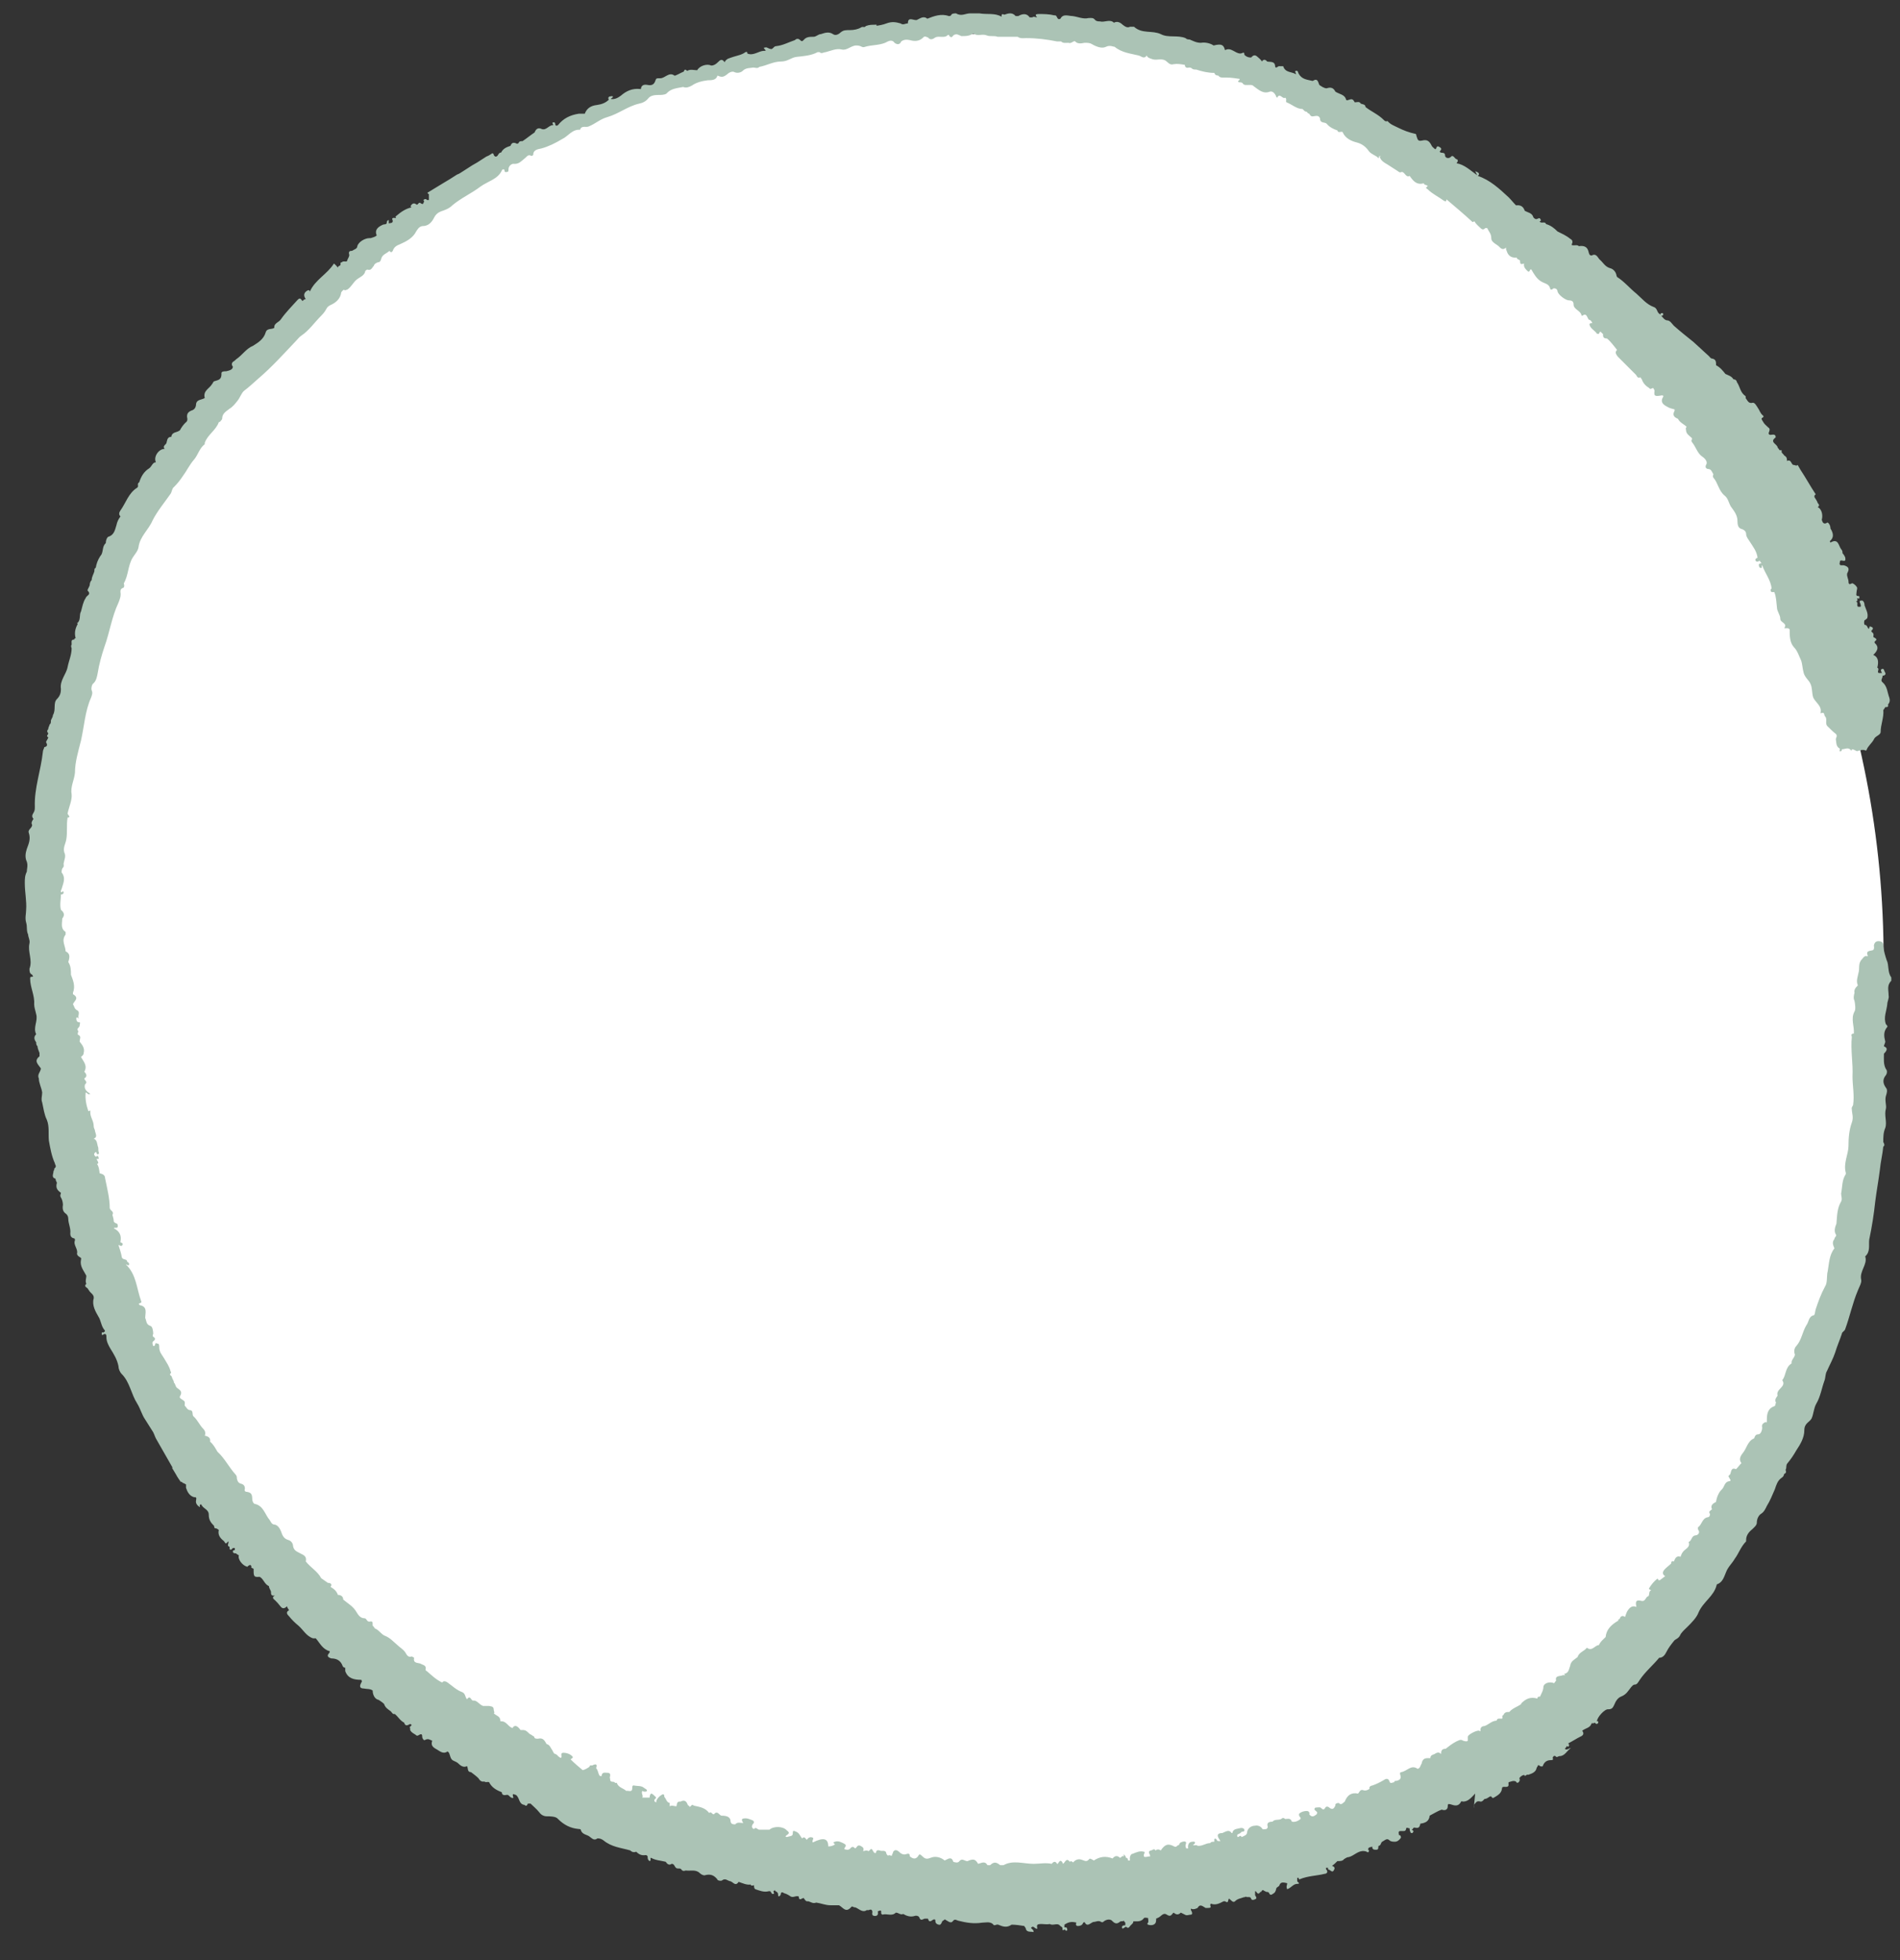 <?xml version="1.0" encoding="UTF-8"?>
<svg id="Ebene_2" data-name="Ebene 2" xmlns="http://www.w3.org/2000/svg" xmlns:xlink="http://www.w3.org/1999/xlink" version="1.1" viewBox="0 0 284 293">
  <rect x="0" y="0" width="284" height="293" fill="#333333" stroke="none"/>
  <defs>
    <style>
      .banner-1 {
        clip-path: url(#clippath);
      }

      .banner-2 {
        fill: none;
      }

      .banner-2, .banner-3, .banner-4 {
        stroke-width: 0px;
      }

      .banner-3 {
        fill: #fff;
      }

      .banner-4 {
        fill: #abc3b5;
      }
    </style>
    <clipPath id="clippath">
      <rect class="banner-2" x="3.4" y="2.5" width="280.6" height="286.3"/>
    </clipPath>
  </defs>
  <g class="banner-1">
    <path class="banner-3" d="M10,113.1c-17.3,75,41.2,155,102.6,166.7,98.7,18.7,148-29.9,165.3-104.8,17.3-75-28.6-149.6-102.6-166.7C101.3-8.8,17.2,44.2,10,113.1"/>
  </g>
  <path class="banner-4" d="M220.3,270.2c.1-.1,0-.3,0-.4.3-.3.4-.7,1-.5.3,0,.4-.2.6-.4.4,0,.6-.3.9-.4.2,0,.2.4.5.2.5-.3,1.1-.6,1.2-1.3,0-.4.3-.3.6-.3.6,0,.3-.5.4-.7h0c.4-.1.7-.3,1.1-.1,0,.1.2.3.4.1.2-.2.2-.4.1-.6.2-.3.4-.4.7-.5.2.4.4-.2.6,0,.6-.2,1.2-.4,1.3-1.1.2-.1.1-.6.5-.2,0,0,.3.1.4,0,.2-.6.6-.9,1.2-.9s.2-.3.3-.4c.1-.2.2-.3.4-.2.2.3.4,0,.6,0,.8,0,1.1-.8,1.7-1.2-.3,0-.6.4-.9.1.1-.1.2-.2.3-.4.1,0,.2.2.3,0s0-.3-.1-.4c.6-.3,1.2-.7,1.8-1,.5-.2.6-.5.3-.9.5-.4,1.2-.4,1.4-1.1.2,0,.3,0,.5-.1.2.3.4.2.5,0,0-.1,0-.3-.2-.2,0-.6,1.2-1.9,1.7-1.8.6,0,.7-.3.9-.7.2-.5.5-1,1-1.2.8-.3,1.1-.9,1.5-1.4.2-.2.3-.4.6-.4s.5-.4.7-.7c.8-1.2,2-2.2,2.9-3.3h0c.6,0,.9-.5,1.1-.9.3-.6.7-1.1,1.1-1.6.2-.3.6-.3.9-.8.2-.5.7-.9,1.1-1.3.7-.7,1.4-1.4,1.7-2.2.7-1.6,2.3-2.4,2.7-4.1,0,0,0-.1.1-.1.8-.3,1-1.1,1.3-1.8.3-.8.9-1.3,1.3-2,.6-.8.9-1.8,1.7-2.6v-.2c0-.7.4-1.2.9-1.6.3-.3.7-.6.7-1,0-.6.3-1.1.6-1.3.5-.3.7-.8.9-1.2.5-.8.8-1.6,1.2-2.5.2-.6.4-1.3,1-1.7.3-.2.3-.3.4-.6.3-.1.3-.3.2-.6.2-.3,0-.7.3-1,.5-.6.9-1.2,1.3-1.9.6-.9,1.2-1.9,1.2-3s.8-1.2,1.1-1.8c.3-.7.3-1.5.7-2.2.6-1,.8-2.3,1.2-3.4.2-.5.1-1,.4-1.5.4-.9.9-1.8,1.2-2.7.3-1,.7-1.9,1-2.8,0-.3.4-.4.5-.7.7-1.9,1.1-3.9,1.9-5.8.2-.5.6-1.2.5-1.6-.3-1.3,1-2.3.6-3.5.8-.7.5-1.7.6-2.5.4-1.9.7-3.8.9-5.7.2-1.6.5-3.2.7-4.8.1-1.1.4-2.3.5-3.4.3-.2.1-.5,0-.7,0-.7,0-1.4.3-2.1.3-.9-.2-1.9.1-2.9.1-.5-.2-1.2,0-1.9.1-.3.3-.9,0-1.2-.5-.7-.5-1.3,0-1.9.2-.3.2-.7,0-.9-.4-.7-.3-1.5-.3-2.3.6-.6.5-.9,0-1.1,0-.2.2-.5.2-.7-.2-.8-.3-1.5.3-2.2.1-.1-.1-.3-.2-.4-.4-1,.1-2,.2-3,0-.4.3-.9.2-1.3,0-.8-.3-1.5.4-2.2v-.5c-.6-.8-.3-1.8-.7-2.6-.2-.6-.4-1.3-.5-2,0-.4,0-.7-.5-.8-.6-.1-.8.2-.9.6,0,.2.1.5-.1.7-.4.2-1.2,0-.8.9,0,0-.2.1-.2,0-.4,0-.5.3-.7.5-.6.6-.3,1.4-.5,2-.1.6-.4,1.2-.1,1.9-.3.3-.6.6-.5,1.1-.1.4-.2.8,0,1.2.1.5.2,1.3,0,1.6-.6,1.1,0,2.2-.1,3.3-.4,0-.4.2-.3.5-.2,2,.2,3.9.1,5.9,0,1.4.3,2.8.1,4.2,0,.2-.3.4-.2.7,0,.6.3,1.2,0,2-.4,1.1-.5,2.3-.5,3.5s-.8,2.6-.4,4v.2c-.6.9-.5,1.9-.7,2.9,0,.4.2.8,0,1.2-.6,1-.6,2.1-.7,3.3-.2.5-.4,1.1-.1,1.6.2.3-.2.4-.2.7h0c-.4.5-.2.9,0,1.4-.8,1-.8,2.3-1,3.4-.2.7,0,1.7-.4,2.3-.6,1.1-1,2.2-1.4,3.4-.1.3-.1.9-.3.9-.8.2-.7,1-1.1,1.5-.6,1-.7,2.2-1.5,3.1-.3.3-.4.8-.2,1.3-.1.5-.6.8-.5,1.3-1,.6-.8,1.8-1.4,2.5.7,1-1,1.3-.7,2.3,0,.1-.6.6-.2,1.1-.2,0,0,.4-.3.5-.9.3-1.1,1.1-1.1,1.9s0,.4-.3.5c-.3.2-.5.3-.4.8,0,.4-.2,1-.6,1s-.5.3-.6.6c-1,.4-1.1,1.5-1.7,2.2-.4.5-.6,1-.2,1.5-.3.3-.5.6-.8.9-.8-.3-.7.4-.9.8-.1.1-.4.2-.1.5,0,.2.4.4,0,.5-.8.1-.7.9-1.2,1.3-.4.4-.7,1.1-.8,1.8-.4.2-.9.5-.6,1.1-.2.2-.6.3-.3.7,0,.1,0,.5-.4.5-.8.2-.8,1.1-1.4,1.5v.3c.4.5,0,.9-.4.9-.6.1-.5.8-1,1,.3.7-.4,1-.7,1.3s-.4.6-.5.9c-.6-.2-.8.2-1,.7-.3-.1-.4,0-.4.3-.3.3-.6.5-.9.8-.4.4-.5.8,0,1.1-.3.2-.5.4-.8.6h-.2s-.1-.3-.2-.2c-.5.4-.9.9-1.2,1.4-.1.2.2.2.3.3-.4.2-.2.6-.4.9-.4,0-.4.8-1,.7-.8-.2-1,0-.8.9h0c-.7-.3-1.1.2-1.4.7-.1.2-.2.5-.3.8-.4-.3-.7-.1-.8.3-.1,0-.3.1-.2.3h-.1c-1,.6-1.7,1.3-1.8,2.4h0c-.4.4-.8.7-1,1.2-.6,0-1,1-1.8.4l-.3.3c-.4.3-.9.5-1.1,1.1h0c-.5.4-1,.6-1.1,1.3h0c-.2.5-.2,1.1-.9,1.2,0,0,.1.2.2.2h-.4c-.4.2-1.2,0-1,.8-.1.1-.2.3-.3.4-.7-.3-1.5,0-1.6.5,0,.6-.3,1-.5,1.5-.2,0-.4,0-.4.3h0c-1-.3-1.7,0-2.4.7,0,0,0,.1-.1.1h.1c-.5.4-1.3.6-1.8,1.2-.4,0-.7,0-.9.5-.3,0,0,.4-.2.5h-.1c-.3,0-.6-.1-.7.3-.7,0-1.2.6-1.8.8-.2,0-.7.1-.6.7,0,.2-.1,0-.2,0-.4-.1-1.7.6-1.7.9v.6h0c-.2.2-.6,0-.7,0-.4-.3-.7,0-1,.1-.6.3-1.1.7-1.6,1.1-.6,0-.7.3-.7.8-.3-.4-.7-.2-1,0-.3.1-.6.2-.6.6h-.4c-.6,0-.8.3-.9.8-.2.3-.2.7-.6.8-1-.7-1.6.4-2.5.5-.1,0-.2.2-.1.4.2.6-.1.8-.6.9-.2,0-.3,0-.3.2-.2,0-.6.3-.7-.1-.2-.6-.6-.4-.9-.2-.5.3-1.1.6-1.7.8-.2,0-.5.2-.4.5-.3.2-.6.3-.9.2-.5-.2-.6.3-.8.5-1-.2-1.6.2-2,1.2-.3.2-.5.6-.9.2,0,0-.6,0-.5.4-.2.4-.4.7-.9.3-.2-.2-.5-.2-.6,0-.2.4-.4.3-.7,0-.2-.1-.6,0-.8,0-.3.3,0,.4.2.6s0,.3,0,.4c-.4.3-.7.5-1.1,0,.1-.3-.1-.5-.4-.5s-.8.1-1.1.4c-.1.2,0,.4.2.6v.2c-.4.3-.8.5-1.3.4h0c-.2-.6-.6-.4-1-.4-.2-.2-.4-.2-.6,0-.4.2-1,0-1.3.4-.6,0-.9.2-.7.8,0,.1-.1.2-.2.3-.2,0-.4.1-.6,0-.2-.4-.7-.6-1.1-.5-.5,0-1.1.3-1.2,1,0,.4-.4.5-.8.7-.2-.4-.4,0-.6,0-.3-.5.3-.4.5-.7.1-.2.6,0,.5-.4-.1-.3-.5-.3-.8-.2-.4.1-.9.1-1,.7h-.1c-.4-.6-.9-.2-1.4,0-.7,0-.9.3-.4,1,.3.4-.2.1-.3.2-.2-.2-.2-.5-.5-.3v.4c-.3,0-.5,0-.6.2-.7,0-1.2.5-1.9.4-.2-.2-.4,0-.7-.1.5-.3.4-.6-.1-.5-.5,0-.7.5-.6,1h-.3c0-.1-.1-.2-.1-.4s.2-.5,0-.6-.5,0-.7.1c-.1,0-.2.2-.3.4-.3,0-.3.4-.7.2-.9-.5-1.4-.3-2,.6-.3-.2-.5-.2-.8,0h0c-.2-.4-.4,0-.7,0-.6.2,0,.6-.1.9-.3-.1-1.3.5-.8-.6,0,0,0-.1-.1-.1-.6-.2-1.2.1-1.7.3-.3,0-.5.5-.4,1h-.3c0-.1,0-.4-.3-.4,0-.2-.2-.4-.3-.5-.1,0,0,.2,0,.3-.3-.2-.4.2-.6.2-.4-.4-.8-.3-1.1.1-1-.4-1.9-.3-2.8.3-.2-.1-.6-.4-.7-.2-.4.5-.7.2-1.1.1-.5-.2-1,0-1.3.4h0c-.1-.1-.3-.3-.5-.1-.5-.7-.7.1-1,.3-.3-.7-.5-.5-.8,0h-.1c-.2-.4-.5-.4-.8,0-.9-.2-1.8,0-2.7,0-1.5,0-3.1-.6-4.5.2h-.5c-.5-.4-.9-.6-1.5,0h-.4c-.4-.7-.9-.3-1.4-.2-.4-.7-.7-.8-1.6-.4-.4,0-.8-.5-1.2,0-.2.3-.6.2-.9.1-.3-.9-.8-.4-1.3-.2-.6-.5-1.4-.7-2.1-.4-.5.2-.8.2-1.2-.2s-.5-.4-.7,0c-.4.5-.8.3-1.2,0,0-.7-.5-.3-.8-.3s-.4-.1-.6-.2c-.5-.5-.8-.6-1.1-.2,0,.2-.2.4-.2.6-.2,0-.4-.2-.6,0,0-.1-.2-.2-.2-.3-.1-.7-.7-.3-1-.5-.4-.1-.5,0-.6.4-.3,0-.3-.2-.4-.3-.3-.7-.5,0-.7,0-.3-.2-.6,0-.8,0,.2-.4,0-.6-.4-.8-.5-.2-.5.3-.8.4h0c-.2-.3-.5-.3-.7,0-.3.3-.6.2-.9.1,0-.3.5-.5,0-.8-.4-.2-.9-.5-1.4-.3-.5.1,0,.3,0,.4-.3.2-.6.3-1,.3,0-1.2-.7-1.4-2.3-.6-.2-.2.2-.6,0-.7-.4-.2-.7,0-.9.3-.2-.1-.3-.6-.7-.2-.3-.3-.4-.8-.9-1-.3-.1-.5-.3-.5.2s-.3.4-.5.5c-.2,0-.4.2-.6,0h0c.2-.3.9-.4.2-.9-.5-.6-1.9-.7-2.6-.1h-1.5c-.3,0-.5-.5-.8-.1-.3-.1-.4-.4-.2-.7.2-.2.3-.4,0-.6-.3-.1-.7-.3-1-.3-.6,0-.8.1-.4.7-.4,0-.9-.2-1.2.2-.3,0-.6,0-.7-.4,0-.8-.7-.9-1.4-.9-.4-.2-.6-.8-1.1-.2-.3,0-.4-.5-.7-.2-.6-.8-1.4-.9-2.3-1.1-.3-.3-.4.1-.6.2,0-.1-.2-.2-.3-.3-.2-.6-.5-.8-1.1-.5-.6-.1-.5.5-.6.7-.3,0-.7-.2-1,0h0c0-.2,0-.5,0-.5-.5-.1-.5-.6-.8-.9,0-.7-.4-.3-.7-.1-.2.2-.4.4-.5.7v.2c0,0-.3,0-.3-.3,0-.2.4-.3.2-.5-.2-.2-.4-.4-.6-.5-.2,0-.3.3-.3.6h-1.1c.2-.3-.2-.6,0-1,.3.2.7.1.7,0,0-.3-.3-.3-.5-.5-.4-.3-.9-.2-1.4-.3-.3-.1-.3.2-.3.4,0,.7-.6.3-.9.4-.4-.4-1.2-.5-1.4-1.2h-.3c0-.3-.6,0-.7-.4h0v-.2c-.2-.2.3-.8-.3-.9-.5,0-.9-.2-1,.5,0,0-.2,0-.3-.1-.2-.3-.2-.8-.5-1.1.2-.6,0-.7-.6-.4,0,0-.4-.1-.4.2-.3.2-.6.4-1,.5-.6-.5-1.2-1-1.8-1.6,0-.1.4-.2.3-.4-.3-.4-.9-.6-1.4-.6s-.2.5-.3.7c-.2.2-.3-.2-.4-.1-.2-.3-.4-.4-.7-.5,0-.1-.2-.3-.2-.4-.3-.4-.4-.9-.9-1-.3-.5-.5-1-1.3-.8-.2,0-.3,0-.5-.1,0-.3-.3-.3-.5-.5-.4-.1-.6-.7-1.2-.7h-.4c-.5-.7-.9-.8-1.2-.3-.7-.2-.9-1.1-1.8-1,0-.8-.6-.8-1-1.2.2-.1,0-.3,0-.5,0-.6-.4-.5-.7-.6h-.9c-.6-.2-.9-.9-1.5-.8-.3,0-.4-.9-.9-.2-.3-.3-.2-.9-.8-1.1-.8-.3-1.4-.9-2.1-1.4-.3-.2-.6-.3-.8,0-.9-.4-1.6-1.1-2.3-1.7,0,0-.2-.1-.2-.2.2-.7-.4-.7-.7-.9-.4-.2-1.2,0-1-.9,0,0-.3-.2-.4-.2-.4.2-.7-.2-.8-.4-.3-.6-.9-.9-1.3-1.3-.6-.5-1.1-1.1-1.9-1.4-.5-.2-.9-.9-1.5-1.1,0-.1-.2-.3-.3-.4h0c0-.6,0-.7-.5-.6-.4,0-.4-.5-.7-.5-.7,0-1-.6-1.2-.9-.5-.9-1.3-1.3-2-1.9,0-.5-.4-.7-.8-.7-.2-.6-.6-.9-1.1-1.2.3-.4,0-.6-.4-.6-.3-.2-.7-.5-1-.7-.5-1-1.6-1.6-2.3-2.5.2-.9-.5-1-1-1.3-.4-.2-.8-.4-.9-1,0-.4-.3-.8-.7-.9-.7-.2-.9-.7-1.1-1.3-.2-.5-.5-.9-.9-1-.5,0-.6-.4-.8-.7-.7-.8-.9-2.1-2.2-2.4-.2,0-.4-.4-.4-.7,0-.8-.2-1-.8-1.1-.3,0-.4-.2-.3-.5,0-.4-.2-.6-.5-.7-.5-.1-.6-.4-.7-.8,0-.2,0-.4-.2-.6-1-1.1-1.6-2.4-2.7-3.4-.3-.5-.6-1.1-1.1-1.5.1-.6-.3-.8-.8-.9.2-.4,0-.8-.2-1-.6-.6-.9-1.4-1.5-1.9-.2-.2,0-.8-.4-.9-.5,0-.6-.4-.9-.7,0-.3.1-.5-.1-.7s-.8-.4-.6-.7c.5-.8-.2-1-.5-1.3-.2-.2-.2-.6-.4-.7,0-.3-.2-.5-.3-.8,0-.2-.2-.3-.3-.4,0-.2.3-.3.1-.5-.2-.8-.6-1.3-1-2-.3-.5-.7-.9-.7-1.6s-.2-.5-.4-.6c-.3-.2-.1.5-.5.4h.1-.1c-.1-.2-.2-.6,0-.7.4-.3.3-.5,0-.7-.1,0-.1-.3,0-.4,0-.4-.1-1.1-.4-1.2-.7-.2-.6-.8-.8-1.2,0-.7.4-1.7-.8-1.9-.5-.4.4-.2.2-.6-.7-1.9-.7-4-2.3-5.5h0c.2,0,.4.3.5,0,0-.2-.1-.3-.3-.4,0-.5-.7-.2-.8-.7-.1-.6-.3-1.2-.5-1.8.2,0,.4.3.6,0,.2-.4-.4-.3-.3-.5h0c.2-1-.2-1.6-1-2,.1-.2.6.1.6-.3s-.1-.4-.4-.5c0,0-.1-.1-.2-.2,0-.3-.1-.7-.2-1,.3-.5-.3-.6-.4-1,0-1.5-.4-3-.7-4.5,0-.4-.3-.6-.7-.7h-.1c-.1-.6-.1-1-.4-1.4.5-.2-.2-.6,0-.8.3.1.3-.1.2-.2,0-.3-.2-.2-.4-.1-.2-.2-.4-.4,0-.7.2,0,.1.5.4.3.2-.1,0-.3,0-.5,0-.3,0-.5-.1-.7-.1-.4-.1-.9-.6-1.1.6-.2.3-.7.2-1.1,0-.3-.2-.4-.2-.8,0-.8-.6-1.4-.5-2.2,0-.2-.2,0-.3,0-.3-.9-.5-1.8-.4-2.8.3,0,.2.4.7.2-.5-.3-1-.7-.8-1.4.5-.4-.1-.6-.1-.9h0c.5-.3.3-.7,0-1,.5-.9-.1-1.5-.5-2.2.2-.2.4-.3.4-.6.2-.7-.2-1.2-.6-1.7,0-.4.3-.8-.2-1-.2-.1,0-.4,0-.6h0c-.4-.3.2-.5.2-.8s.2-.5-.1-.5-.4-.3-.4-.5c0-.4.2-.2.4,0,0,0,.1,0,0,0-.3-.4.3-1-.3-1.3-.4-.2-.4-.6-.6-.9v-.2.2c.2-.5,1-.9,0-1.5v-.2c.4-1,0-1.9-.3-2.7,0-.6,0-1.3-.4-1.9h0c.3-.9.2-1.3-.4-1.6,0-.8-.7-1.6,0-2.5v-.4c-.8-.5-.5-1.3-.5-2,.4-.5.3-.9-.2-1.3-.2-.8,0-1.5,0-2.3.1,0,.4,0,.4-.3,0,0,0-.1-.1-.2,0,0-.1.1-.2.2-.2-.1-.1-.3,0-.5.2-.8.7-1.6,0-2.5,0-.1,0-.5.2-.7s.1-.4.1-.6c.1-.6.4-1.1.1-1.7-.2-.7.2-1.3.3-1.9.2-1.1,0-2.2.2-3.3.6,0,0-.4,0-.6.2-1,.7-2,.6-2.9-.2-1.1.4-2.1.5-3.2,0-1.6.5-3.2.9-4.8.5-2.2.6-4.4,1.5-6.4.1-.3.3-.7.1-1.1-.1-.3,0-.8.2-1,.5-.4.6-1.1.7-1.6.2-1.3.6-2.7,1-3.9.8-2.2,1.1-4.5,2.1-6.6.2-.5.4-1,.3-1.6,0-.3,0-.4.3-.6.3,0,.3-.4.2-.7.7-1.2.6-2.6,1.3-3.8.3-.5.8-1,.9-1.6.2-1.6,1.5-2.6,2.1-4,.7-1.4,1.8-2.7,2.7-4,.2-.3.2-.8.5-1,.5-.5.9-1,1.3-1.6.6-.8,1-1.7,1.7-2.5.6-.7.8-1.7,1.6-2.3v-.2c.4-1.2,1.7-1.9,2.1-3.1,0,0,.2,0,.3-.2,0,0,.2-.2.2-.3,0-.8.6-1.1,1.1-1.5.5-.3.8-.7,1.2-1.2s.6-1.2,1-1.5c.8-.6,1.4-1.2,2.1-1.8,2-1.7,3.8-3.7,5.6-5.6.3-.3.5-.6.8-.8,1.2-.8,2-2,3-3s.6-1.2,1.4-1.6c.7-.3,1.5-.9,1.6-1.9,0,0,.2-.3.4-.4.2.2.3,0,.5,0,.6-.4.9-1.1,1.4-1.5s1.2-.6,1.3-1.3c0,0,.2-.2.3-.2.6.2.7-.3,1-.6,0-.2.3-.4.6-.5.3,0,.4-.2.5-.6.2-.6.8-.7,1.2-1.1.2.3.4.2.5,0,.2-.6.6-.8,1.1-1,.9-.4,1.9-.9,2.4-1.9.2-.3.4-.7.9-.8.9,0,1.4-.5,1.8-1.3.2-.4.5-.7,1-.9.6-.2,1.2-.4,1.7-.9,1.3-1.1,2.9-1.8,4.2-2.8,1.1-.8,2.6-1.1,3.2-2.4,0-.1.2-.3.4-.1,0,.2,0,.4.4.3.2,0,.2-.2.2-.4,0-.5.5-.9.9-.8.7,0,1-.4,1.5-.8.3-.2.5-.7,1-.4,0,0,.3,0,.3-.2,0-.7.7-.8,1.2-.9,1.1-.3,2.1-.8,3.1-1.4.9-.4,1.5-1.5,2.7-1.4.2-.7.9-.3,1.3-.5,1-.4,1.7-1.1,2.8-1.4,1.7-.5,3-1.6,4.7-2,.5-.1,1-.3,1.4-.8.3-.4.9-.5,1.4-.5s1,0,1.3-.2c.7-.8,1.6-.8,2.5-1,.5.2.9,0,1.3-.2.7-.5,1.6-.7,2.4-.8.5,0,1.2,0,1.4-.6,0-.2.2,0,.3,0,.5.2.8,0,1.2-.3.3-.3.8-.5,1.1-.3.5.2,1,0,1.2-.2.5-.5,1.1-.4,1.6-.5.3,0,.6.2.9-.1,1.1-.2,2.1-.8,3.2-.8s1.5-.6,2.4-.7c1-.1,2.2-.2,3.1-.7,0,0,.2,0,.3,0,.3.3.6,0,.9,0,.8-.2,1.6-.6,2.4-.4s1.4-.6,2.2-.6.8.4,1.3.2c1-.3,2-.2,3-.6.4-.2,1-.6,1.4,0,.4.3.8.3,1-.2.4-.3.8-.3,1.3-.2.7.2,1.4.2,2-.4.2-.3.6,0,.7,0,.4.5.8.2,1.1,0,.6-.3,1.4.2,1.9-.4,0,0,.2,0,.2.2.2.2.4.2.5,0,.4-.5.8-.2,1.3,0,.5,0,1,0,1.4-.2.1,0,.3-.2.4-.2.6.5,1.3,0,2,.3.5.2,1.1,0,1.6.2h3c.4.3.9.2,1.3.2,1.6,0,3.1.2,4.6.5.2,0,.3,0,.4,0h.2c.3.3.7.2,1.1.2.4.2.8-.4,1-.2.4.4.9.3,1.4.2.4,0,.8,0,1.1.2.7.4,1.5.7,2.1.4.6-.3,1.1,0,1.3,0,1.1.9,2.4,1,3.6,1.3.4.1.8.6,1.2,0,.1.3.4.4.7.5.7.3,1.3-.1,2,.2.4.2.7.8,1.3.6.6-.1,1.1,0,1.7.1,0,.4.3.5.6.4.1,0,.3,0,.4.1.2.2.4.2.7.2.9.3,1.8.5,2.7.5.1.3.3.4.6.4.2.3.5.3.8.3h.5c.6,0,1.3.1,1.9.2h0c0,.3-.5.3-.1.5.2,0,.3,0,.5.1.2.4.6.3,1,.3s.5,0,.7.2c.7.5,1.4,1.2,2.4.8.4-.1.7.2.9.6,0,.1.2.4.2.3.4-.8.8.3,1.2,0,.3.2,0,.6.2.7.8.3,1.5,1,2.4,1,.2.2.3.4.6.4.1.1.2.3.4.3.1.2.2.4.5.4s.9-.3,1.1.3c0,.8.7.5,1,.8h0c.4.5,1,.8,1.6,1,.1.5.7,0,.8.3.4.9,1.3,1.3,2.1,1.5s1.4.7,1.8,1.3c.4.5,1,.6,1.4,1,.2.2,0-.2.2-.3,0,0,.1,0,.2.1,0,0-.1,0-.2-.1.1.7.7,1,1.2,1.3s.9.6,1.4.9c.2.1.4.4.7.2.5,0,.6.9,1.2.6.5.7,1,1.4,2.1,1.1.1.3.4.2.6.4-.1.2-.5.2,0,.5.7.7,1.6,1.1,2.4,1.7.2.1.4.2.4-.2,1.3,1.1,2.6,2.2,3.8,3.3.1.2.2,0,.4,0,.2.4.6.7.9,1,.3.3.5.2.7,0h.3c.2.5.6.8.6,1.5s.9.9,1.3,1.4c.3.3.6.3.9,0,0,.2,0,.3.1.5.2.7.7,1.1,1.5,1,0,.3.5.3.5.5,0,.6.2.5.6.4-.1.5.2.8.5,1.1.4.4.3-.4.6-.2.4.7.8,1.4,1.5,1.8.5.3,1.1.3,1.3,1,0,.2.2.3.5,0,.2,0,.5,0,.6.4,0,.5,1.2,1.4,1.7,1.4s.7.2.7.6c0,.8,1.1.9,1.2,1.7h.1c.7-.5.7.3,1,.6.2,0,.4.2.5.5-.2,0-.5,0-.4.3.2.6.8.8,1.1,1.3h.3c.2-.7.4,0,.6,0,0,.4,0,.7.6.7.6.5,1,1.1,1.5,1.7-.4.4-.1.7.1,1,.9.9,1.8,1.8,2.7,2.7.2.2.2.6.7.4,0,0,.1.2.2.3.2.6.6,1,1.1,1.3.2.3.4,0,.6,0,0,0,.2.3.2.4-.1.8,0,.9,1.1.7,0,0,.3,0,.2.2-.5.8,0,1.2.6,1.5.3.2.7.3,1.1.4v.2c-.4.7,0,1,.5,1.2.3.6.9.8,1.3,1.2,0,0-.2.2-.1.4,0,.7.5.9.9,1.3v.2c-.2.2,0,.3,0,.4.6.7.8,1.7,1.6,2.2,0,0,.9.6.5,1.2-.2.4.1.6.3.6.5,0,.6.5.8.8-.1.2-.1.4,0,.5.7.8.8,2,1.7,2.7.5.4.6,1.1.9,1.6.5.7,1,1.3,1,2.2s.3,1.1.7,1.2c.5.2.6.5.6.8s.3.7.5,1c.5.8,1.1,1.5,1.2,2.5-.2,0-.4.2-.3.4.1.2.4.2.6,0,0,0,.2.3.3.4,0,0-.5,0-.4.3,0,0,0,.4.3.4s0-.3.2-.4c.4,1.2,1.3,2.2,1.4,3.5-.2,0-.2.4,0,.5.1,0,.3,0,.4,0,.3.7.3,1.5.4,2.3,0,.6.5,1.1.5,1.7s1.1.6.6,1.4h.3c.2,0,.4,0,.5.2,0,.9,0,1.9.6,2.6.6.6.8,1.4,1.1,2,.2.5.2,1.2.4,1.9.2.7.8,1.1,1,1.6.3.6.2,1.3.4,2,.3.8,1.4,1.3,1.1,2.4h.1c.6-.2.4.3.6.5.4.4-.1,1.1.4,1.5.4.4.8.8,1.2,1.1.3.3,0,.6,0,.8h0c.1.5,0,1.1.6,1.4h0c0,.2-.1.4,0,.4.2,0,.3,0,.3-.3.5,0,1-.4,1.4.2,0,0,.1,0,.1-.2.3,0,.5.2.8.3.2-.2.5,0,.6-.2h.4c.1,0,.3.2.4,0,.2-.6.8-1,1.1-1.6.2-.5,1-.6,1-1.1,0-1.1.5-2.1.4-3.3.1,0,.2-.3.3-.4.3,0,.5,0,.4-.4.3-.3.3-.7.2-1-.3-.8-.3-1.7-1-2.3-.4-.3,0-.6,0-1,.3,0,.6-.2.3-.6-.1-.2-.1-.5-.4-.4s-.1.4,0,.6h-.1c-.1,0-.2,0-.4,0-.3-.2.2-.6-.2-.8q.4-1.5-.6-1.9c.5-.5,1-1.1.2-1.8v-.2c.6-.4,0-.5-.2-.7.1-.4,0-.6-.2-.7,0,0-.2-.2,0-.3.2-.2.2-.4-.1-.5-.4-.2-.2.2-.4.3-.2-.2-.2-.6-.6-.6-.1-.2-.1-.5,0-.7.1,0,.3-.2.4-.3.2-.7-.2-1.3-.4-1.9,0-.2-.1-.9-.6-.7-.4,0,.2.6,0,.9h-.4s0,0-.1-.2c0-.2.1-.5-.2-.6.3,0,.2-.3.2-.5.1,0,.3.2.3,0,0,0,.1-.3-.1-.3-.5,0-.3-.3-.3-.6s.2-.6,0-.8c-.1-.2-.6-.6-.7-.5q-.5.3-.5-.2c0-.5-.3-.8-.2-1.3.4-.7.2-1-.5-1.2h-.4c-.2,0-.3-.2-.2-.4,0-.2,0-.4.4-.3s.5,0,.4-.5c-.1-.2-.2-.4-.4-.6,0-.2,0-.4-.2-.6-.4-.5-.4-1.7-1.6-1,0,0,0,0-.1-.2.6-.5.6-1.1.1-1.9,0-.3-.1-.6-.3-.8-.2-.2-.3,0-.3,0-.5.2-.6-.2-.7-.5h0c.2-.7,0-1.6-.6-1.9.3-.2.2-.4,0-.6-.1-.3-.3-.6-.5-.9,0-.2,0-.3.2-.4-.8-1.2-1.5-2.5-2.3-3.7-.1-.2-.3-.5-.4-.7-.2.2-.4,0-.6,0-.4,0-.3-.9-1-.6h0c0-.3,0-.6-.4-.8-.1-.2-.3-.3-.4-.5v-.3s-.2,0-.3,0c0,0-.2-.3-.3-.4,0-.5-1.3-.8-.3-1.5v-.2c-.2-.5-.8,0-1-.3-.2-.2.4-.7-.1-1h0c-.3-.3-.6-.5-.8-.9,0,0-.2-.3-.2-.4,0-.2.5-.2.2-.5-.4-.3-.5-.8-.8-1.2-.2-.3-.4-.7-.7-.7-.7.2-.8-.4-1.1-.7.1,0,0-.2,0-.3-.8-.5-.8-1.4-1.3-2.1,0-.2-.2-.4-.5-.4-.3-.5-.8-.6-1.2-.8-.4-.5-.8-1-1.4-1.3,0-.5,0-.9-.6-1-.2,0-.3-.2-.5-.4-.8-.7-1.5-1.4-2.3-2.1-1-.8-2-1.6-2.9-2.4-.3-.3-.5-.7-.9-.8-.5,0-.7-.4-1-.7.1,0,.3,0,.3-.2,0,0,0-.2-.1-.2-.2,0-.3,0-.3.2-.6-.2-.4-.9-1-1.1-1.1-.4-1.8-1.3-2.6-2-1-.8-1.8-1.8-2.9-2.5,0,0-.1-.2-.1-.3-.1-.5-.5-.9-.9-1-.8-.2-1.1-.9-1.6-1.3-.3-.3-.5-1-1.2-.6-.4,0-.4-.4-.5-.7-.2-.7-.8-.8-1.4-.7-.3-.3-.8,0-1.1-.2.2-.4.2-.7-.2-.9-.6-.5-1.3-.8-1.9-1.1-.5-.5-1-.9-1.7-1.1-.2-.5-.7,0-1-.4.2,0,.3-.2.1-.4-.1-.2-.3,0-.4,0-.3.2-.6-.2-.6-.2-.2-.7-.8-.7-1.3-1-.2-.6-.6-.9-1.3-.8-.4-.4-.7-.8-1.1-1.2-1.4-1.3-2.8-2.6-4.6-3.2.3-.3.2-.5-.4-.7.1.2.2.4.3.6-1-.7-1.9-1.6-3.1-1.8h0c.3-.3.2-.6,0-.6-.3-.1-.5-.8-.9-.3-.4.3-.8,0-.8-.2,0-.7-.6-.3-.8-.6,0-.2.5-.4,0-.7-.6-.4-.4.3-.7.3-.2-.2-.4-.3-.5-.5-.3-.6-.6-1-1.4-.8s-.7-.3-.9-.7c0-.1,0-.3-.2-.3-.9-.2-1.7-.5-2.5-.9-.6-.3-1.2-.5-1.6-1-.3.1-.4,0-.6-.2-.8-.8-1.8-1.2-2.7-1.9,0-.4-.4-.4-.7-.5-.2-.4-.6-.2-.9-.2-.2-.3-.3-.6-.8-.4-.1,0-.4.2-.5,0-.2-.8-1-.8-1.6-1.2-.3-.6-.7-.7-1.3-.5-.4,0-.8-.3-1.1-.5-.2-.4-.2-1.1-1-.6-.8-.2-1.6-.2-2.1-1.1-.1-.2-.1-.5-.4-.4-.3,0,.1.4,0,.5-.6-.4-1.6-.2-1.9-1.2h-.5c-.3-.1-.5.4-.7.1,0-.9-.7-.7-1.2-.8-.3-.4-.6-.3-.8,0,0-.1-.2-.3-.3-.4-.4-.3-.7-.9-1.3-.2-.4,0-.7-.1-1-.4,0-.6-.3-.2-.6-.2-.8,0-1.4-1-2.3-.5-.2-.8-.5-1-1.7-.7-.6-.4-1.4-.5-1.9-.4-.7,0-1.2-.3-1.7-.5-.2,0-.4,0-.6-.2-1.2-.5-2.6,0-3.7-.6-1.3-.6-2.8,0-4-1.1-.1,0-.4,0-.6,0-.4.2-.7,0-1.1-.3-.3-.3-.8-.6-1.3-.3-.6-.6-1.4,0-2.1-.2-.2,0-.5,0-.7-.2-.3-.4-.6-.3-1-.3-.8.2-1.6-.2-2.4-.3-.6,0-1.4-.4-1.8.4-.6.3-.4-.6-.9-.5-.8-.2-1.6-.2-2.3-.2s-.5.2-.3.5c-.2,0-.5-.2-.7,0-.2,0-.3,0-.4,0-.4-.6-1-.6-1.7-.2h-.4c-.5-.6-1.1-.4-1.7-.2-.4-.2-.4,0-.4.3-1-.6-2.2-.3-3.3-.5-.5,0-.9,0-1.4,0-.7,0-1.3.5-2.1,0-.2,0-.6,0-.7.2-.1.2-.2.2-.4.2-1.1-.4-2.2,0-3.2.4-.6-.5-1.1,0-1.6.2h-.1c-.5,0-1.2-.5-1.2.5-.4,0-.7.3-1.1,0-.7-.2-1.3-.3-2.1,0-.5.2-1.1.3-1.7.4,0,0,.2,0,.2,0,.1-.3-.1-.2-.2-.2-.5,0-.9,0-1.4.2-.2.3-.4,0-.7.2-.5.3-1.1.4-1.7.4s-.9,0-1.3.3c-.3.3-.8.6-1.2.3-.6-.4-1.2-.2-1.8,0-.4,0-.7.4-1.1.4-.6,0-1.1,0-1.5.5-.2.2-.3.2-.5,0-.3-.3-.6-.2-.8,0-.9.3-1.8.8-2.8.9-.4,0-.5.6-.9.4-.2,0-.5-.3-.7-.2-.6,0,.2.4,0,.5h-.2c-.8,0-1.6.8-2.5.4,0-.2,0-.3-.3-.2-.5.4-1.2.5-1.8.7-.5.2-1,.2-1.3.8-.4-.6-.7-.3-1,0s-.6.5-1,.5c-.6-.3-1.7,0-2.1.7-.5,0-1-.2-1.5.1-.3-.3-.4-.2-.5.1-.5.2-1.3.7-1.4.6-.8-.6-1.4.4-2.1.4s-.6,0-.8.5c-.2.5-.6.6-1.1.5s-.9,0-1,.5c0,.2,0,.1-.2.1-1.1-.1-2,.3-2.8,1-.4.3-.9.6-1.5.5,0-.1.3-.2.3-.3,0-.2-.2-.1-.3-.1-.3,0-.5.2-.3.5-.5.5-1.1.7-1.8.8-.9.1-1.5.5-1.8,1.3h-.9c-1.3.2-2.3.7-3.1,1.7,0,0-.2.2-.4,0,0-.1,0-.5-.3-.4-.3,0,0,.3,0,.4-.7,0-1,.8-1.7.6-.6-.3-.9,0-1.1.5-.6.4-1.2.9-1.8,1.3h0c-.3,0-.5,0-.6.3,0,0,0,0-.2.1-.4-.2-.8-.3-1,.3-.6.2-1.1.4-1.4,1-.5,0-.4.7-.9.6l-.2-.2c0-.1,0-.2-.2-.3-.3.2-.6.4-.9.5-.5.3-.9.6-1.4.9-.2.1-.5.3-.7.4-.5.3-.9.6-1.4.9-.3.2-.6.4-.9.5l-1.1.7c-.3.2-.7.4-1,.6-.8.5-1.5.9-2.3,1.4,0,0,0,.2.2.2v.3h0c0,.3,0,.4,0,.6h-.3c0-.1-.2-.2-.4-.1s0,.3,0,.4c-.2,0,0,.5-.5.2-.3-.3-.4.2-.6.2-.3-.2-.5-.3-.8,0,0,.1-.3.2,0,.4-.9.2-1.6.7-2.3,1.3-.2.2,0,.2,0,.3-.2,0-.8-.2-.5.4,0,.4-.3.3-.6.4h0c0-.3,0-.4,0-.5-.2,0-.3.2-.3.4,0,.3-.4.2-.6.3-.9.4-1.2.9-.9,1.6-.2.2-.6.3-.9.4h-.2c-.6,0-1.6.5-1.8,1.2,0,.4-.5.5-.8.7-.2,0-.6,0-.4.6h0c0,.3-.2.5-.3.8,0,.4-.6,0-.8.3,0,0-.3,0-.2.3,0,.3-.4.2-.4.5-.2-.2-.3-.4-.6-.6-1,1.6-2.8,2.4-3.6,4.2h0c0,0,0-.3-.3-.2-.6.3-.7.8-.3,1.3-.2,0-.4.2-.5.3-.2-.2-.3-.6-.7-.2-.9,1-1.8,1.9-2.5,2.9-.3.5-1.1.6-1,1.3-.4.3-1.1,0-1.3.7-.3,1-1.1,1.5-1.9,2-1,.4-1.6,1.4-2.5,2,0,0-.3.3-.5.4-.2.2-.2.5,0,.7,0,.5-.6.6-1,.7-.3,0-.8,0-.7.4,0,.9-.5.9-1.1,1.1-.1,0-.2.3-.3.4-.4.7-1.4,1-1.1,2.1-.5.3-1.2.2-1.3.9,0,.3-.1.7-.5.9-.6.2-1,.5-.8,1.3,0,.2,0,.4-.3.6-.3.3-.6.7-.8,1.1-.4.4-1.2.2-1.3,1-.6,0-.6.5-.7.8,0,.4-.7.5-.3,1-.9,0-1.7,1.2-1.3,2-.5,0-.6.6-1,.9-.8.5-1.2,1.2-1.5,2.1-.4.2,0,.6-.3.8-1.3.8-1.7,2.3-2.5,3.4-.2.3-.3.6,0,.9-.3.4-.5.8-.6,1.3-.2.6-.3,1.4-1.1,1.7-.3,0-.5.6-.5,1-.6.5-.3,1.4-.8,1.9h0c-.4.6-.6,1.2-.7,1.8-.2,0-.2.3-.2.5-.1.4-.4.8-.4,1.3h0c-.2.2-.3.5-.3.8-.1.3-.4.7-.3.8.6.6-.2.7-.3,1.1-.4.6-.5,1.3-.7,2-.3.5,0,1.2-.5,1.7-.1,0-.1,0,0,.2-.4.7-.5,1.4-.3,2.1,0,0-.2,0-.2.2h0c-.5,0-.4.3-.4.6v.2h.2-.2c-.1,0-.1.3,0,.5,0,1-.4,1.8-.6,2.8-.2,1.1-1.2,2-1,3.3,0,.5-.1,1-.6,1.5-.6.6-.1,1.6-.6,2.4,0,.3-.2.5-.3.8v.2c0,0,0,.3-.2.4,0,.2-.2.4-.2.7-.2.2-.2.4,0,.6h0c0,.3-.4.4,0,.6,0,.3-.4.6-.3.8.3.5,0,.6-.3.7,0,.2-.2.4-.2.7-.3,2.8-1.3,5.4-1.2,8.2,0,.3,0,.6-.2.9-.2.3-.3.6,0,.9-.2.3-.4.6-.2.9,0,.5-.7.7-.5,1.2.3.9,0,1.6-.3,2.4-.2.6-.3,1.3,0,1.9.2.6,0,1.1,0,1.5-.3.6-.3,1.1-.3,1.7,0,1.4.3,2.7.2,4,0,.6-.2,1.2,0,1.9.2.6,0,1.2.3,1.8,0,.4.3.8.2,1.3-.3,1.3.5,2.5,0,3.8,0,.4,0,.7.4.9,0,.1.3.3,0,.3s-.3.1-.3.3c0,1.3.7,2.5.6,3.8,0,.5.2,1,.3,1.5.3,1-.5,2,0,3-.4.4-.3.8,0,1.2,0,.2,0,.4.2.6,0,.3.2.7.3,1v.5c-.9.7-.2,1.2.2,1.8,0,.5-.6.9-.3,1.5,0,.7.4,1.4.5,2.1,0,.5-.2,1,0,1.5.2.9.3,1.8.7,2.6.4,1,.2,2.1.3,3.1.2,1.1.4,2.3.9,3.4,0,.2.3.4,0,.7-.2.1,0,.3-.2.4,0,.5-.4,1,.3,1.2h0c0,.2.1.4.2.6-.2.7,0,1.1.6,1.5,0,.2-.2.4,0,.7s.3.8.3,1.1c-.1.6,0,1,.4,1.3.3.2.4.5.4.8,0,.7.4,1.4.3,2.2,0,.3.1.6.5.7.2,0,.2.2.2.3-.3.7.5,1.3.3,2,0,.2.2.4.4.5.1.1.3.1.2.4-.2,1,.4,1.6.8,2.4,0,.4-.2.8,0,1.2-.4.4,0,.5.2.7,0,0,.1.2.2.3.2.4.8.6.7,1.2-.3,1,.3,2,.7,2.7.4.6.4,1.4.9,2,.2.2,0,.3-.2.4-.2-.1-.2,0-.2.2,0,.3.2.1.4,0,.3,0,.3.2.3.5,0,.6.3,1.2.6,1.7.5.8,1,1.6,1.2,2.6,0,.4.2.9.5,1.2,1.2,1.2,1.4,3,2.3,4.4.5.8.7,1.7,1.2,2.4.4.6.8,1.3,1.2,1.9.2.4.3.8.5,1.1.8,1.4,1.6,2.8,2.4,4.2h-.1c.2.3.4.7.6,1,.2.4.5.8.7,1.1h.1c.1,0,.2.2.3.2s.2.1.4.2v.5c.2.6.5,1.2,1.2,1.4.3,0,.4,0,.3.5-.1.4.2.8.6,1,0,0-.2-.5.2-.4.2.6,1.1.7,1.1,1.5s.3,1.2.8,1.7h0c0,.5.3.3.4.4,0,0,.2.1.3.2-.2.8.3,1.3.8,1.7h0c.2.4.3.4.6,0,.2.2-.3.7.2.8,0,.2,0,.8.5.2h.3s0,.2,0,.3c0,0-.3,0-.3.2,0,.3.3.3.5.3,0,.1.3.2.4.3-.2.6.6,1.6,1.3,1.7,0-.1.2-.2.4-.3,0,0,0,.1.2.2-.2.3.2.3.3.4,0,1.1,0,1.3.9,1.2.6.3.7,1.1,1.4,1.4,0,.3.2.5.3.8,0,.4,0,.7.6.6-.4.2-.4.4,0,.7.3.3.5.5.8.9s.6.4,1,0c0,.2.2.4.3.6-.6.3-.2.7,0,.9.4.5.9,1,1.4,1.4.7.6,1.2,1.6,2.2,1.9h.4c.6.7,1,1.6,2,1.9.2,0,0,.3,0,.3-.5.5,0,.7.3.8.8,0,1.4.3,1.7,1.1h0c0,.1.2.3.4.3,0,.2,0,.4,0,.5.4,1.1,1.3,1.3,2.4,1.3,0,.1.2.2,0,.4-.2.4-.4.9.4.9h0c.4.1.9,0,1.3.3,0,.6.3,1.3.9,1.4.3.2.6.4.8.6h0c.2.6.6.8,1,1.1.2.2.3.5.6.4.5.4.8,1,1.4,1.3.2.6.5.4.9.2h0c.6.2-.3.4,0,.6,0,.1,0,.3,0,.3.2.4.5.5.8.7.2.2.3.2.6,0,.4-.2.4.1.4.3s.2.6.4.5c.5-.3.8,0,1.1.1-.2.6,0,.9.5,1.2.6.3,1.1.9,1.8.4l.2.2c.2.4.2,1,.7,1.2.2.1.5.2.7.4.5.5.9.6,1.3.4h0c.2.3,0,.9.6.9.4.3.8.6,1.1.9h0,0c.2.3.4.6.9.5.2.2.5,0,.7.1h0c.4.8,1.1,1.2,1.9,1.5,0,.4.3.5.7.4h.2c.2.1.3.3.5.4s.4.1.3-.1c-.2-.7.2-.3.4-.3h0c.6.4.4,1.4,1.3,1.5h0c.3.3.4,0,.5-.2h.4c.4.4.9.8,1.3,1.3.2.3.6.6,1.1.6s1.4,0,1.7.4c.9.9,1.9,1.4,3.1,1.5,0,0,.3,0,.3.1.2.8,1,.7,1.4,1.1.3.2.6.6,1.1.2.4,0,.6.1.9.3,1.2,1,2.6,1.1,4,1.5.3.3.6.3.9.2.4.4.8.6,1.4.5q.2,0,.3.2c0,.3,0,.5.3.7.3-.1,0-.4.2-.5h0c.7.4,1.4.4,2.2.6.2.3.5.6.9.3.5,0,.4.7.9.7s.3,0,.5.1c.2.3.4.3.7.2.7.1,1.5-.2,2.1.4.2.2.6.4.8.3.8-.2,1.3,0,1.8.6,0,.2.5.3.7.2.5-.4.8,0,1.2.1.4,0,.8.9,1.3.1.6.2,1.2.5,1.8.4,0,.2.3.2.5.1,0,.2,0,.5.2.6.6.2,1.3.5,2,.3h.2c.2.1.2.5.5.4.2,0,0-.3,0-.4,0,0,.2-.1.2-.2,0,.3.5.2.5.7s.3.2.4,0c0-.6.5-.2.5-.2.4.1.7.3,1,.5.4.2.8-.2,1.2,0,0,.7.4.3.7.2.2.2.3.6.7.5.4.1.7.4,1.2.2.7.1,1.4.4,2.1.4h1.3c.6.3,1,1.2,1.8.3.2-.3.4.1.6,0,.6.2,1.1.9,1.8.4.2.2.7-.4.8.3-.1.4,0,.6.4.6s.5-.3.4-.7c.2,0,.6-.4.5.3,0,0,.1.2.2.2.7-.2,1.4.3,2-.3.4,0,.7.4,1.1.2.5.3,1.1.5,1.7.3.3-.1.6,0,.7.2.2.6.5.3.8.2h.5c.1.3.2.6.7.2,0,0,.3-.2.4,0,0,.4.1.6.5.7.3.1.4-.2.5-.4,0-.2.3-.2.4-.4.4.2.9.7,1.2.3.3-.4.5-.2.8-.1,1.2.3,2.3.5,3.6.3.5,0,1.1-.2,1.6.2.2.4.5,0,.8.1.7.3,1.3.5,2,0,.6,0,1.3.1,1.9.2,0,0,.1.2.2.3.1.7.7.5,1.2.6,0-.3-.2-.4-.4-.6.2-.3.4-.2.6,0,.5.3.3,0,.3-.3s.4-.3.7-.3.8.1,1.2,0c.5.3,1.1-.2,1.5.2.1.2.5.2.4.6,0,.2.2.1.4,0,0,.1,0,.2.2.2s.1-.2.1-.3c0-.2-.2-.2-.4-.2v-.4c.6-.4,1.1-.5,1.8-.3-.2.3,0,.5.2.5.3,0,.7-.1.8-.5,0,0,.1,0,.2-.1.4.8.8.2,1.3,0,.4,0,.8-.3,1.2,0,.2.1.3,0,.4-.1.4-.3,1-.4,1.3,0,.5.5.8.3,1.2,0,.2,0,.4,0,.5-.1,0,.1.1.2.2.3v.4c-.2,0-.5,0-.5.3,0,0,0,.1.1.2.2-.1.3-.2.5-.3.4.4.5,0,.7-.2s.4-.3.4-.6c.6,0,1.2.1,1.6-.5.2-.1.4,0,.6,0h0c0,.2.1.5,0,.7-.2.2-.1.2,0,.3.6.2,1.2,0,1.2-.6s.1-.2.2-.4c.5-.1.8-.9,1.4-.5.6.4.7,0,1-.3.4.3.7.4,1.1,0,.2.1.4.2.6.3.3.2.6,0,.9,0s.2-.4,0-.7v-.2c.4.2.8,0,1-.1.4-.7.8-.2,1.2,0h.4c.4,0,.4-.1.3-.4h0c0-.2.1-.3.2-.2.7.2,1.2-.1,1.8-.4h.2c.6.4.4-.2.6-.4.3.2.6.7.9.4.4-.4.8-.4,1.3-.6.1,0,.2,0,.3-.1.2.2.7-.1.8.3.1.3.4.2.6.1.3-.1.2-.3,0-.6v-.6h.1c.3.4.4.5.7.1h.1c.1-.2.2-.3.4-.3h-.2c.1,0,.3.2.4.2.2.2.5,0,.6.3.2.4.4.2.7,0s.3-.5.4-.8c.1-.1.3-.2.4-.3.2-.7.7-.5,1.2-.4,0,.3-.2.5,0,.9.6-.2.9-.8,1.5-.8s0-.3,0-.4v-.5h.2s0,.3.2.2c1.2-.5,2.5-.5,3.7-.8.3,0,.6-.3.2-.7h0v-.2h.3c0,.2,0,.3.2.3.2.1.5.5.7,0,.2-.3,0-.5-.3-.6.3-.2.5-.4.8-.7.4,0,.8,0,1-.3.2-.1.4-.3.7-.3.8-.2,1.4-1,2.3-.9.2,0,.4.1.6.2,0-.1.3-.2,0-.4h0c0-.5.4-.3.6-.5h0c0,.5.3.5.6.5.5,0,.2-.5.4-.6.3,0,.3-.5.5-.6.4-.2.7-.6,1.1-.2.2.2.6.2.8.2.4,0,.7-.3.9-.6,0-.1,0-.4-.3-.4,0-.3-.2-.6.3-.6s.7.1.8-.4c0-.2.3,0,.5,0,0,.2,0,.3.1.5,0,.2.3.3.4.1.2-.3-.1-.3-.2-.4.2,0,.2-.4.5-.3.5.1.7,0,.8-.6.7-.1,1.3-.3,1.4-1.2.6-.3,1.2-.7,1.8-.9.5.2.9,0,.9-.5s.2-.3.4-.3c.6.2,1.2.4,1.6-.4,0-.1.2,0,.3,0,.8,0,1.3-.7,1.8-1.2"/>
</svg>
